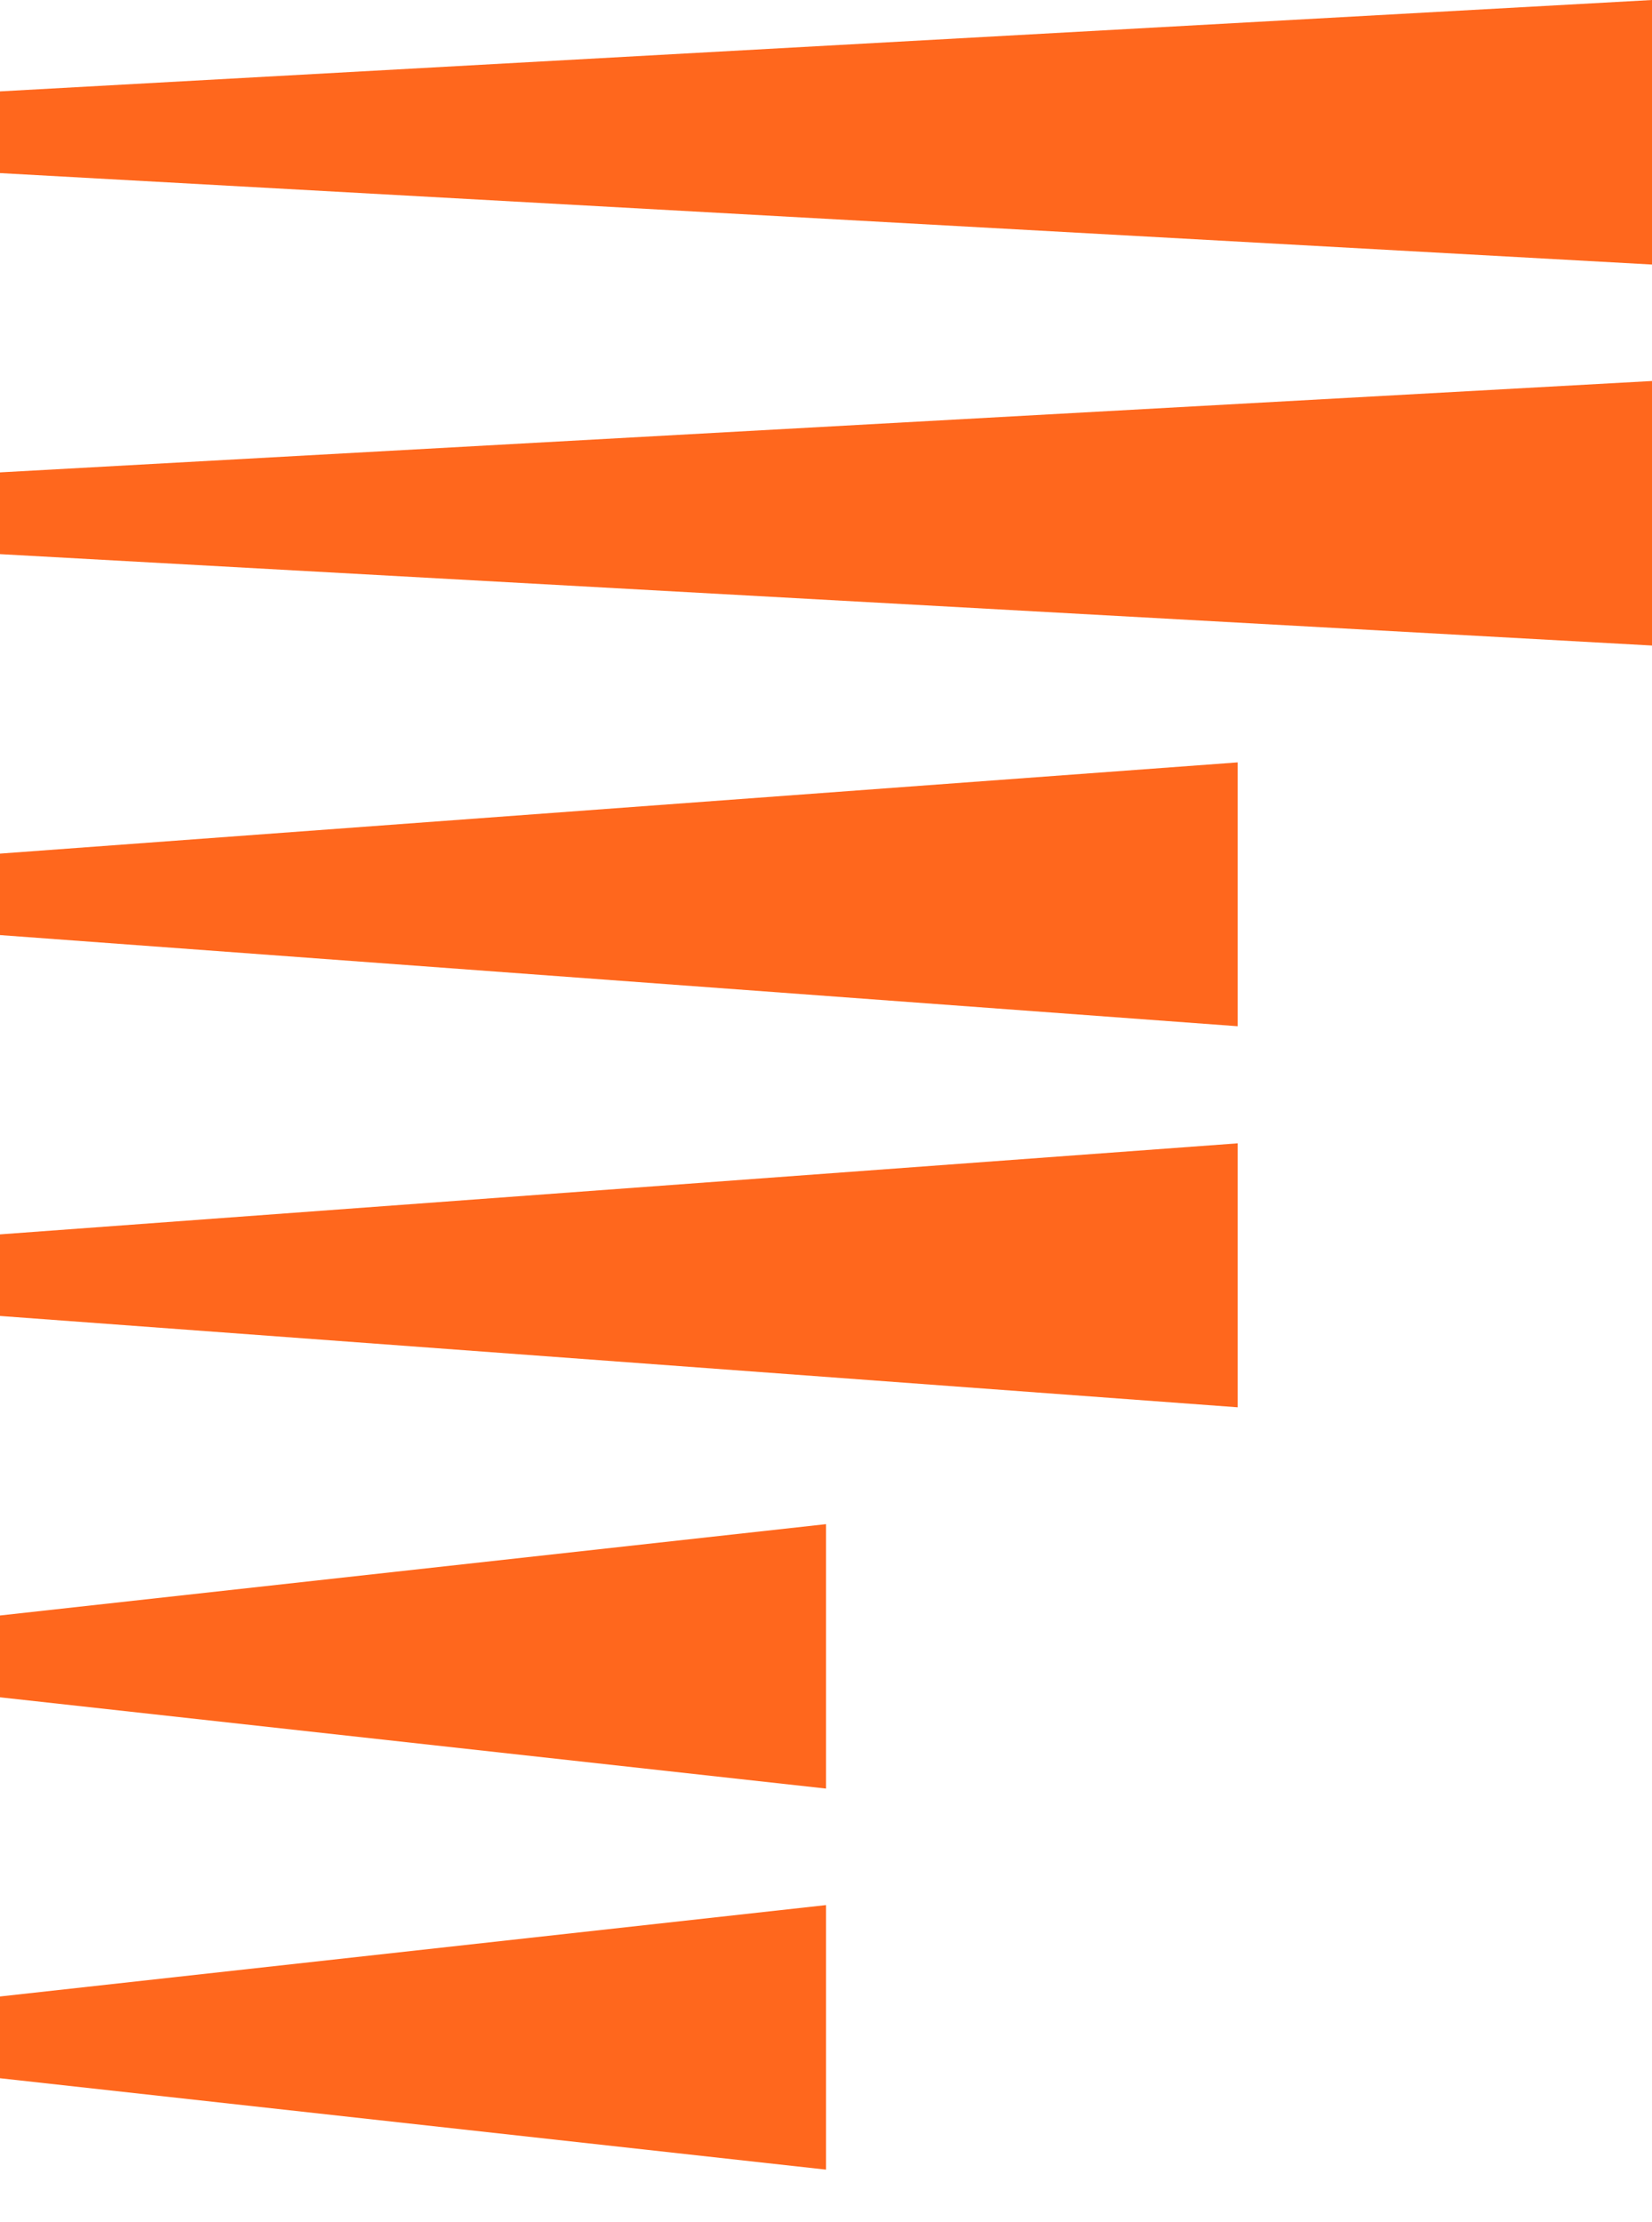 <svg xmlns="http://www.w3.org/2000/svg" width="29" height="39" fill="none"><path fill="#FF671D" d="M29 4.643 0 3.038V1.604L29 0v4.643ZM29 11.33 0 9.726V8.291l29-1.604v4.643ZM21.726 18.012 0 16.412v-1.43l21.726-1.601v4.631ZM21.726 24.7 0 23.097v-1.432l21.726-1.598v4.631ZM14.5 31.392 0 29.79v-1.436l14.5-1.603v4.642ZM14.5 38.08 0 36.476v-1.435l14.5-1.604v4.643Z"/></svg>